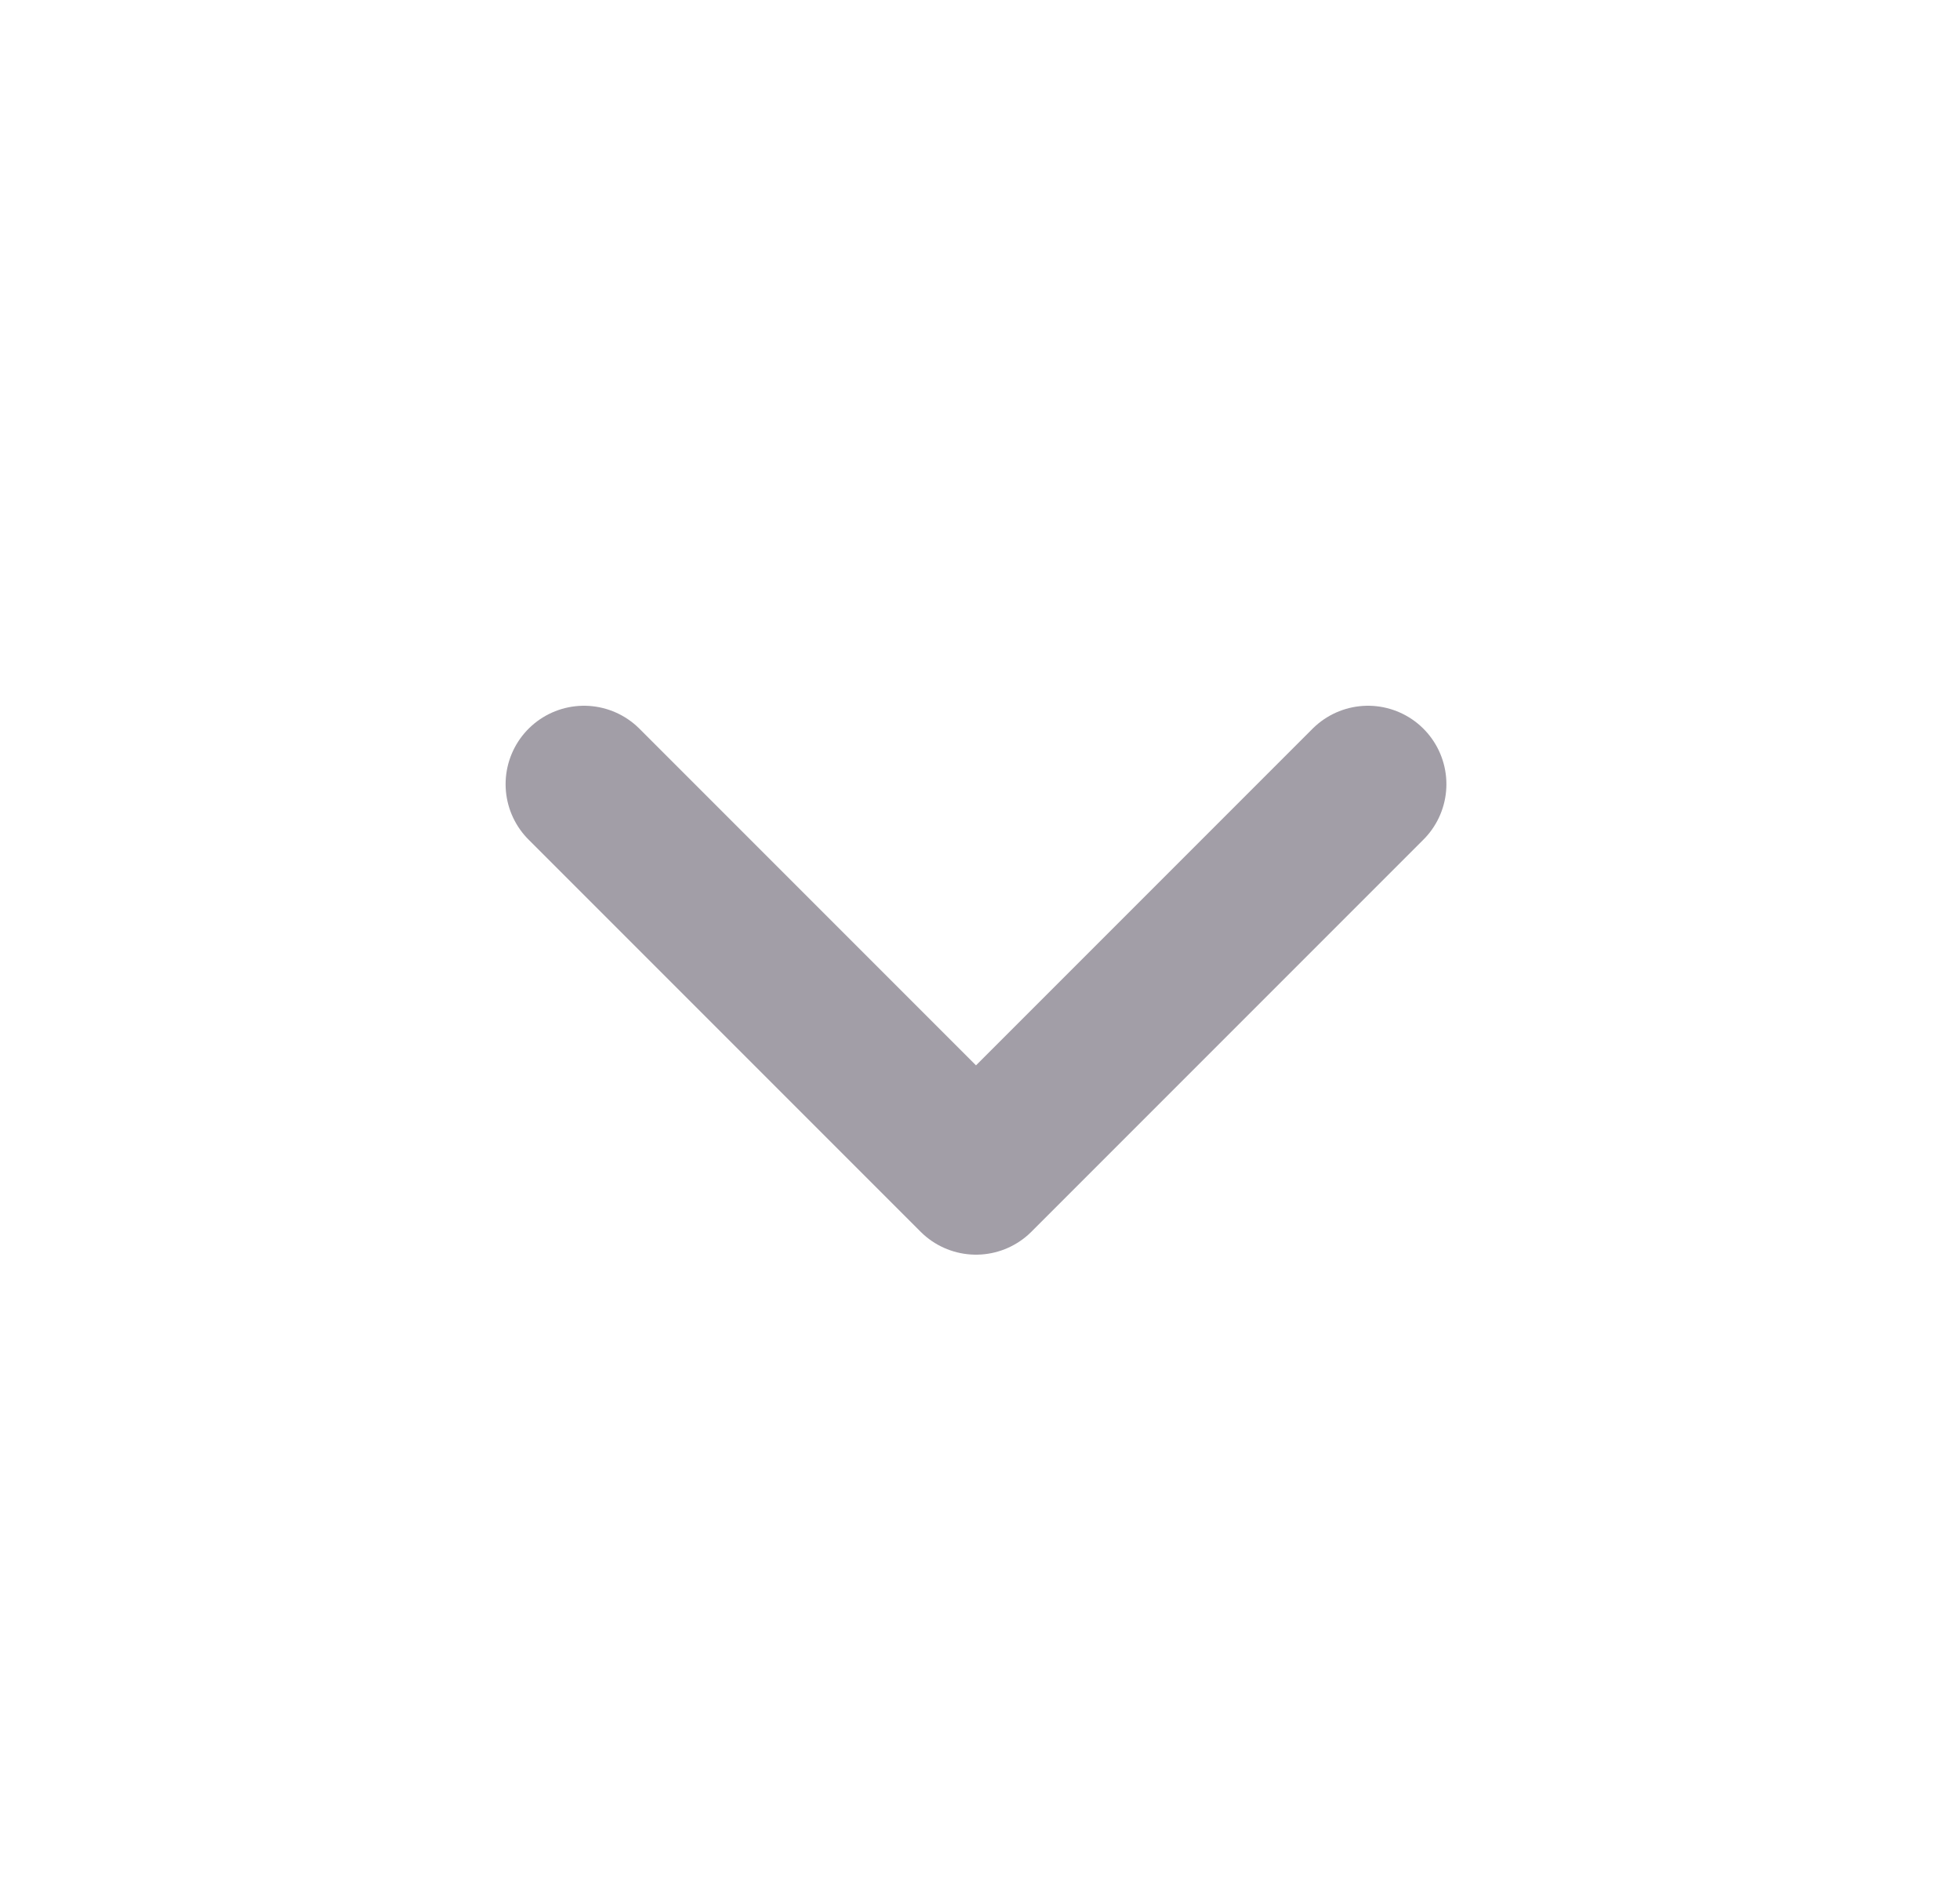 <svg width="25" height="24" viewBox="0 0 25 24" fill="none" xmlns="http://www.w3.org/2000/svg">
<path d="M17.449 10L12.449 15L7.449 10" stroke="#A29EA7" stroke-width="2" stroke-linecap="round" stroke-linejoin="round"/>
</svg>
